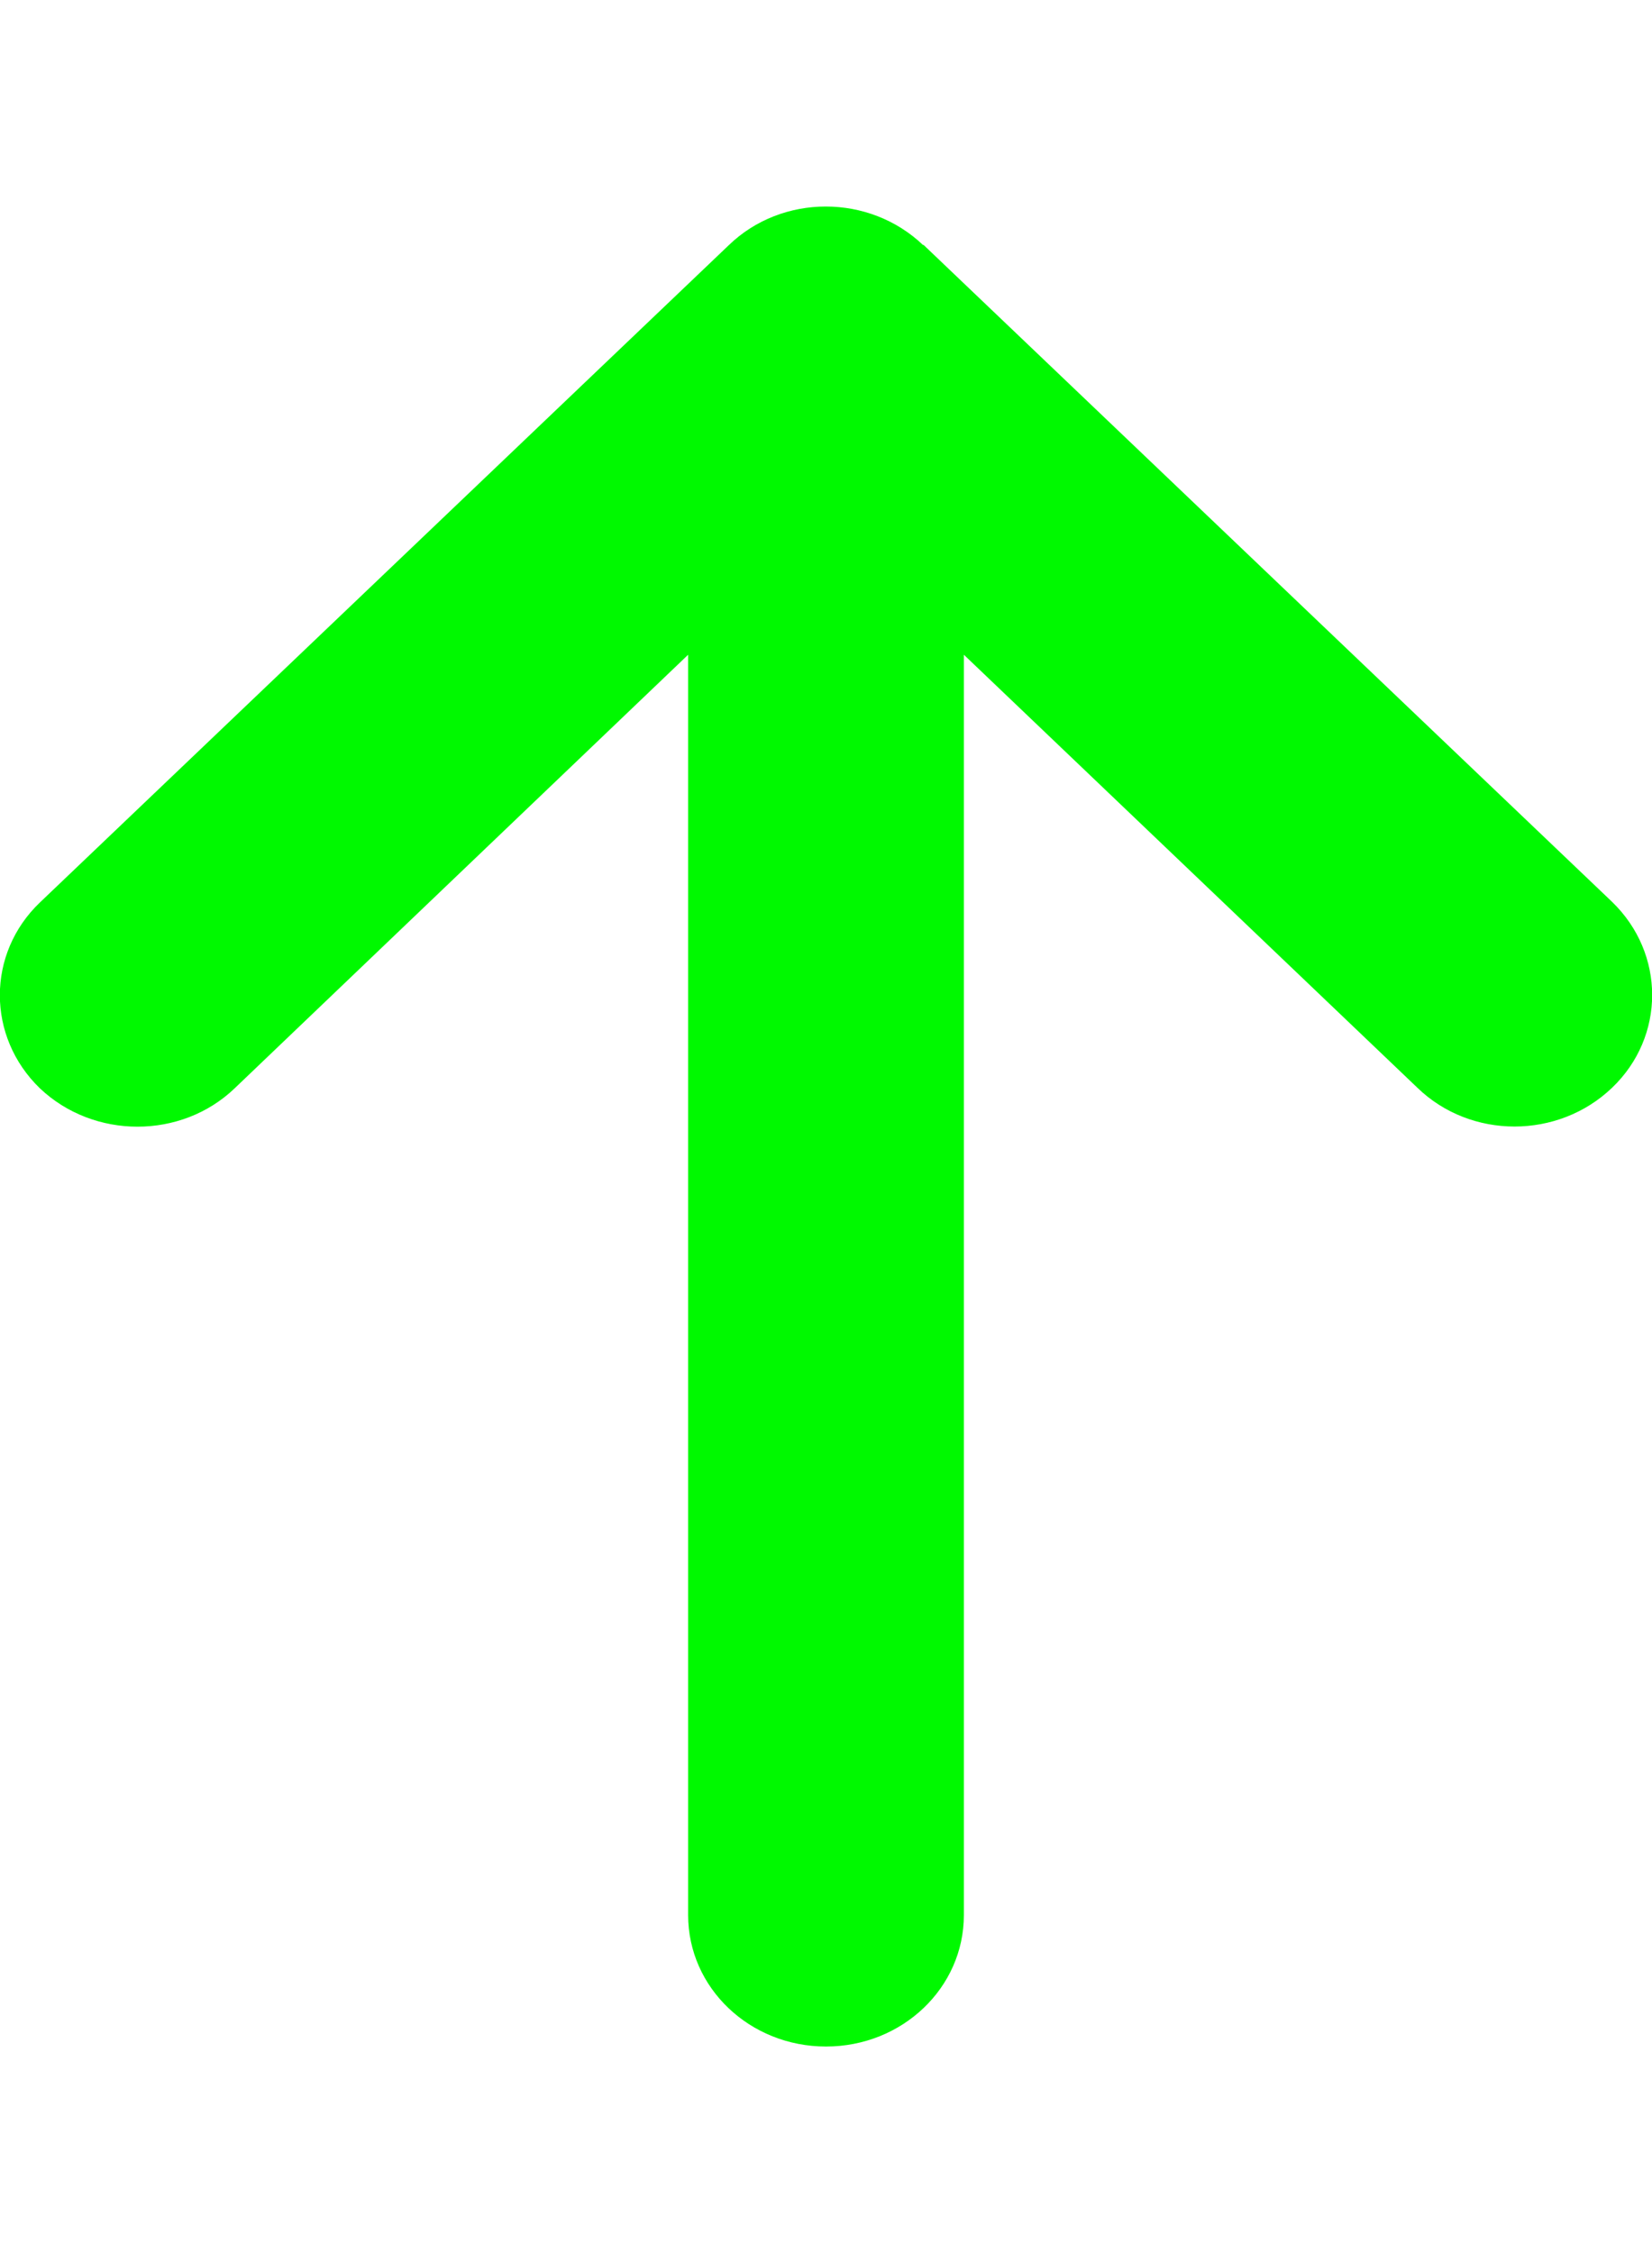 <?xml version="1.0" encoding="UTF-8"?>
<svg xmlns="http://www.w3.org/2000/svg" xmlns:xlink="http://www.w3.org/1999/xlink" width="11px" height="15px" viewBox="0 0 11 14" version="1.1">
<g id="surface1">
<path style=" stroke:none;fill-rule:nonzero;fill:rgb(0%,97.647%,0%);fill-opacity:1;" d="M 6.148 1.133 C 5.789 0.789 5.207 0.789 4.852 1.133 L 0.266 5.508 C -0.09 5.848 -0.09 6.402 0.266 6.746 C 0.625 7.086 1.207 7.086 1.562 6.746 L 4.582 3.859 L 4.582 12.25 C 4.582 12.734 4.992 13.125 5.5 13.125 C 6.008 13.125 6.418 12.734 6.418 12.25 L 6.418 3.859 L 9.438 6.742 C 9.793 7.086 10.375 7.086 10.734 6.742 C 11.09 6.402 11.09 5.848 10.734 5.504 L 6.148 1.129 Z M 6.148 1.133 "/>
</g>
</svg>

